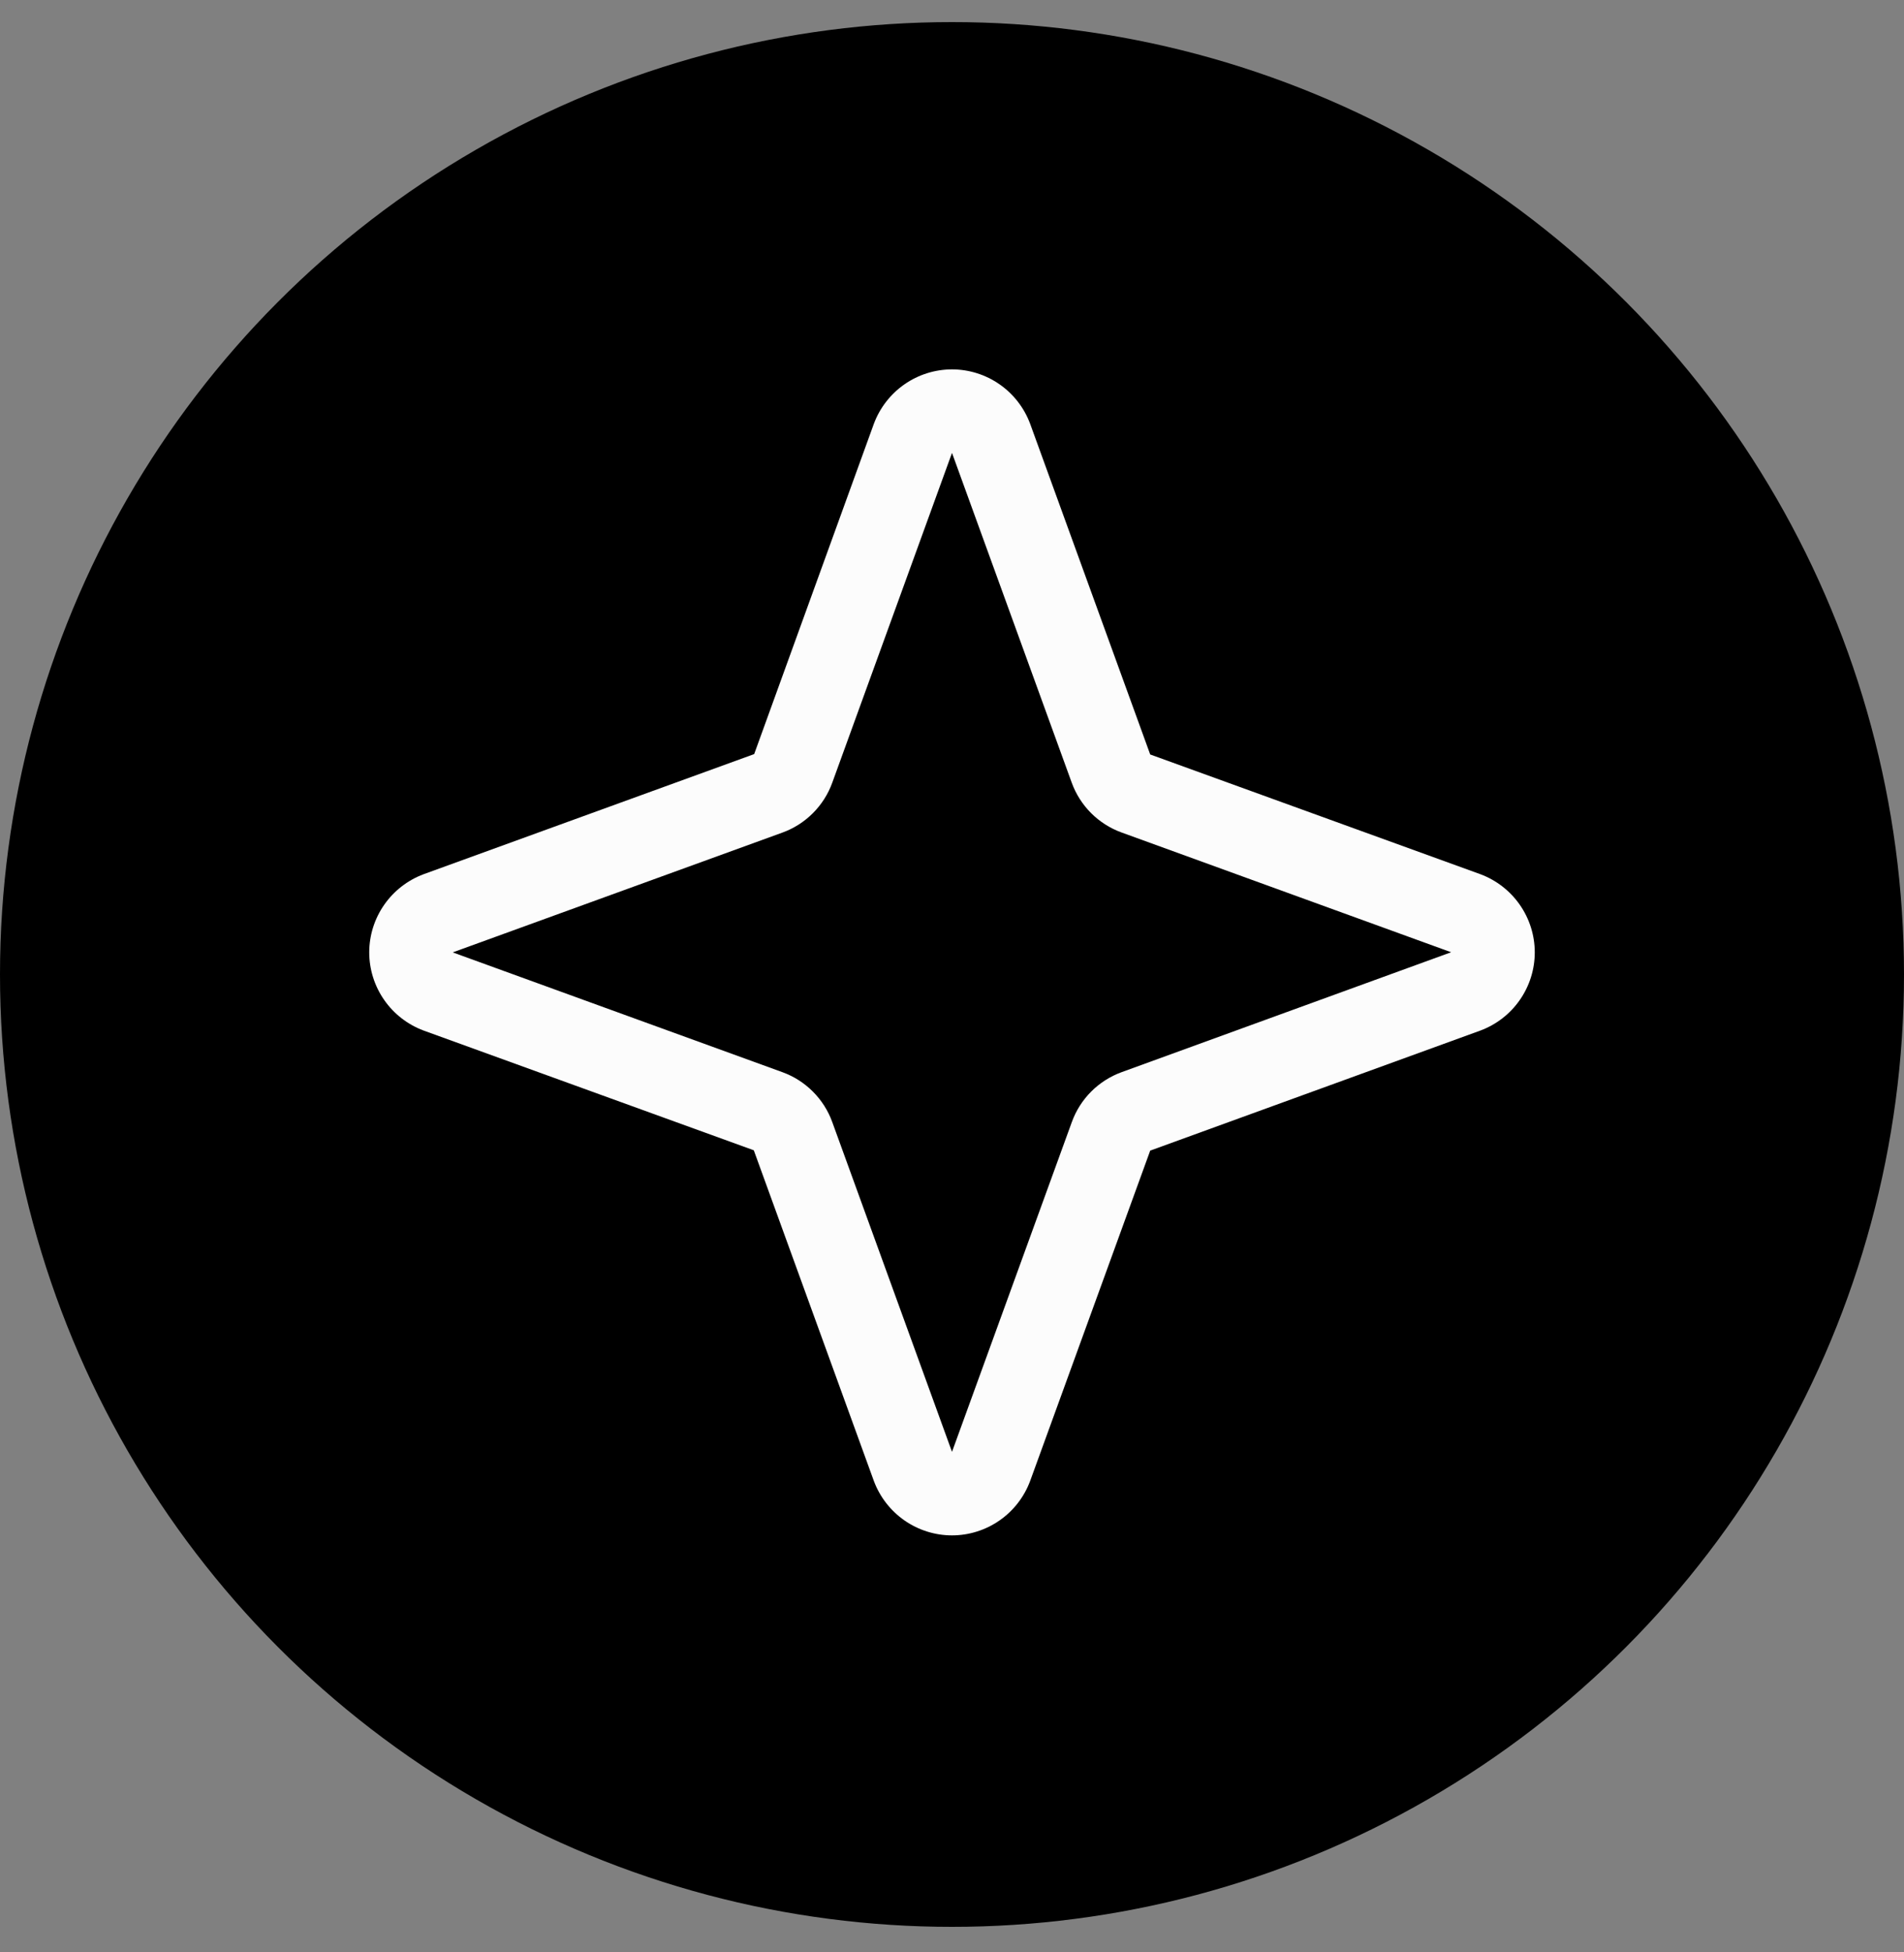 <svg width="40" height="41" viewBox="0 0 40 41" fill="none" xmlns="http://www.w3.org/2000/svg">
<rect x="0" y="0" width="40" height="41" fill="#808080" stroke="none"/>
<circle cx="20" cy="20.464" r="20" fill="black"/>
<path d="M31.102 18.359L24.164 15.844L21.641 8.898C21.516 8.564 21.293 8.275 20.999 8.071C20.706 7.867 20.357 7.757 20 7.757C19.643 7.757 19.294 7.867 19.001 8.071C18.708 8.275 18.484 8.564 18.359 8.898L15.844 15.836L8.898 18.359C8.564 18.484 8.275 18.708 8.071 19.001C7.867 19.294 7.757 19.643 7.757 20C7.757 20.357 7.867 20.706 8.071 20.999C8.275 21.293 8.564 21.516 8.898 21.641L15.836 24.156L18.359 31.102C18.484 31.436 18.708 31.725 19.001 31.929C19.294 32.133 19.643 32.243 20 32.243C20.357 32.243 20.706 32.133 20.999 31.929C21.293 31.725 21.516 31.436 21.641 31.102L24.164 24.163L31.102 21.641C31.436 21.516 31.725 21.293 31.929 20.999C32.133 20.706 32.243 20.357 32.243 20C32.243 19.643 32.133 19.294 31.929 19.001C31.725 18.708 31.436 18.484 31.102 18.359ZM23.562 22.516C23.323 22.603 23.105 22.742 22.925 22.922C22.745 23.102 22.606 23.32 22.519 23.559L20 30.489L17.484 23.562C17.397 23.322 17.258 23.104 17.077 22.923C16.896 22.742 16.678 22.603 16.438 22.516L9.511 20L16.438 17.484C16.678 17.397 16.896 17.258 17.077 17.077C17.258 16.896 17.397 16.678 17.484 16.438L20 9.511L22.516 16.438C22.603 16.677 22.742 16.895 22.922 17.075C23.102 17.255 23.32 17.394 23.559 17.481L30.486 19.997L23.562 22.516Z" fill="#FCFCFC"/>
</svg>
